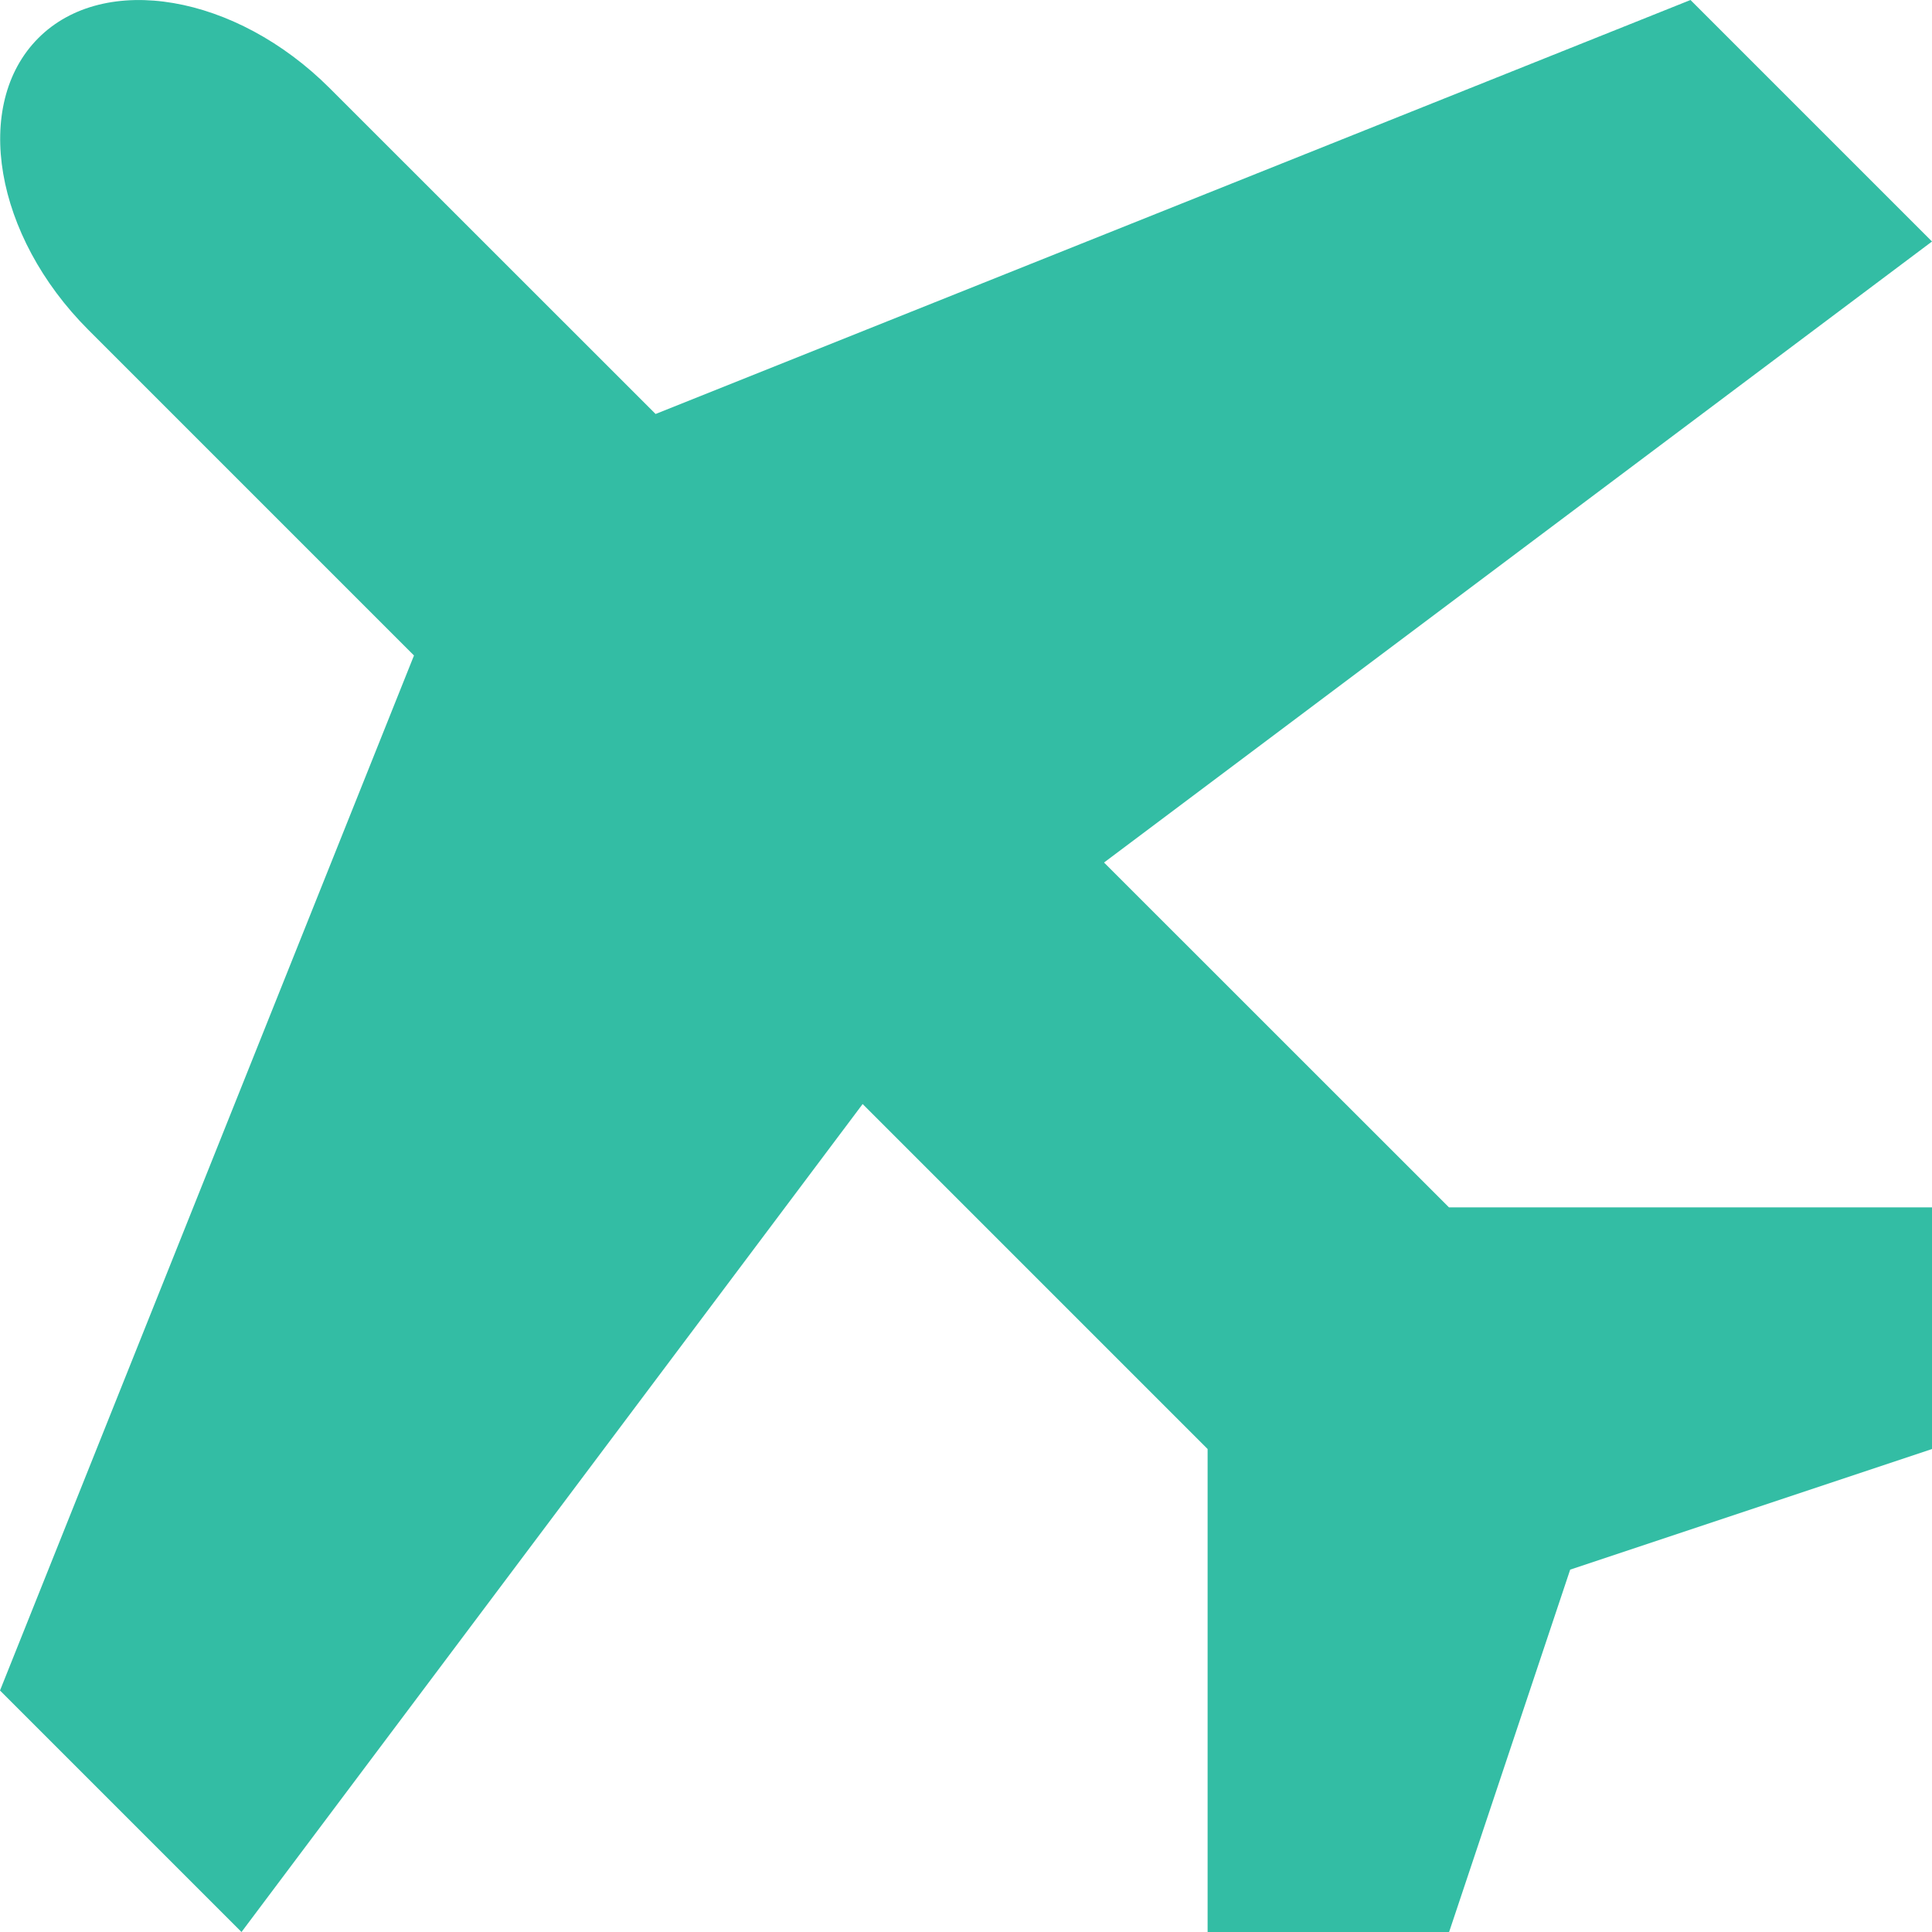 <svg xmlns="http://www.w3.org/2000/svg" width="18" height="18" viewBox="0 0 18 18">
  <path id="Icon_metro-airplane" data-name="Icon metro-airplane" d="M16.071,13.177,12.857,9.964l7.714-5.786-2.25-2.25L8.679,5.785,5.643,2.75c-.875-.875-2.1-1.085-2.716-.466S2.518,4.124,3.393,5L6.428,8.035,2.571,17.678l2.25,2.25,5.787-7.714,3.214,3.214v4.5h2.25L17.2,16.552l3.375-1.125v-2.25h-4.5Z" transform="translate(-2.571 -1.928)" fill="#33bda4"/>
</svg>
